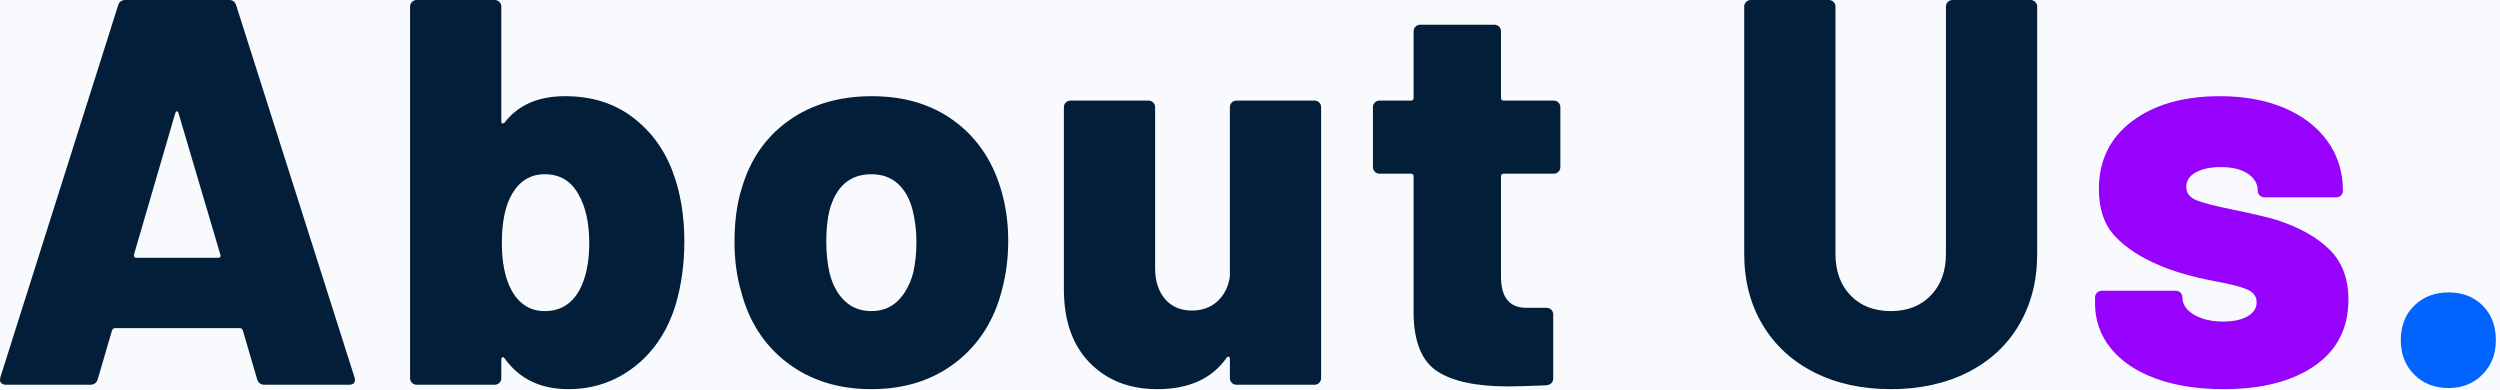 <?xml version="1.0" encoding="UTF-8"?>
<svg width="282px" height="44px" viewBox="0 0 282 44" version="1.1" xmlns="http://www.w3.org/2000/svg" xmlns:xlink="http://www.w3.org/1999/xlink">
    <!-- Generator: Sketch 63.1 (92452) - https://sketch.com -->
    <title>About Us</title>
    <desc>Created with Sketch.</desc>
    <g id="页面-1" stroke="none" stroke-width="1" fill="none" fill-rule="evenodd">
        <g id="画板" transform="translate(-22, -31)">
            <g id="About-Us." transform="translate(22, 31)">
                <rect id="矩形" fill="#F8FAFD" x="0" y="0" width="282" height="44"></rect>
                <path d="M10.156,43.4 C10.61,43.4 10.9,43.193 11.024,42.78 L11.024,42.78 L12.636,37.262 C12.718,37.097 12.822,37.014 12.946,37.014 L12.946,37.014 L27.082,37.014 C27.206,37.014 27.309,37.097 27.392,37.262 L27.392,37.262 L29.004,42.78 C29.128,43.193 29.417,43.4 29.872,43.4 L29.872,43.4 L39.358,43.4 C39.812,43.4 40.04,43.214 40.04,42.842 C40.04,42.718 40.019,42.615 39.978,42.532 L39.978,42.532 L26.648,0.62 C26.524,0.207 26.255,3.41060513e-13 25.842,3.41060513e-13 L25.842,3.41060513e-13 L14.124,3.41060513e-13 C13.71,3.41060513e-13 13.442,0.207 13.318,0.62 L13.318,0.62 L0.05,42.532 C-0.033,42.821 -0.012,43.038 0.112,43.183 C0.236,43.328 0.422,43.4 0.67,43.4 L0.67,43.4 L10.156,43.4 Z M24.602,29.078 L15.364,29.078 C15.157,29.078 15.074,28.954 15.116,28.706 L15.116,28.706 L19.766,12.772 C19.807,12.648 19.869,12.576 19.952,12.555 C20.034,12.534 20.096,12.607 20.138,12.772 L20.138,12.772 L24.85,28.706 C24.932,28.954 24.85,29.078 24.602,29.078 L24.602,29.078 Z M64.112,43.896 C66.922,43.896 69.413,43.049 71.583,41.354 C73.753,39.659 75.292,37.345 76.202,34.41 C76.863,32.178 77.194,29.781 77.194,27.218 C77.194,24.325 76.76,21.721 75.892,19.406 C74.941,16.843 73.422,14.777 71.335,13.206 C69.247,11.635 66.716,10.85 63.74,10.85 C60.722,10.85 58.449,11.842 56.92,13.826 C56.837,13.909 56.754,13.94 56.672,13.919 C56.589,13.898 56.548,13.826 56.548,13.702 L56.548,13.702 L56.548,0.744 C56.548,0.537 56.475,0.362 56.331,0.217 C56.186,0.072 56.01,3.41060513e-13 55.804,3.41060513e-13 L55.804,3.41060513e-13 L47,3.41060513e-13 C46.793,3.41060513e-13 46.617,0.072 46.473,0.217 C46.328,0.362 46.256,0.537 46.256,0.744 L46.256,0.744 L46.256,42.656 C46.256,42.863 46.328,43.038 46.473,43.183 C46.617,43.328 46.793,43.4 47,43.4 L47,43.4 L55.804,43.4 C56.01,43.4 56.186,43.328 56.331,43.183 C56.475,43.038 56.548,42.863 56.548,42.656 L56.548,42.656 L56.548,40.548 C56.548,40.424 56.589,40.341 56.672,40.3 C56.754,40.259 56.837,40.3 56.92,40.424 C58.573,42.739 60.97,43.896 64.112,43.896 Z M61.446,35.092 C59.792,35.092 58.532,34.286 57.664,32.674 C56.961,31.351 56.61,29.595 56.61,27.404 C56.61,25.007 57.002,23.147 57.788,21.824 C58.656,20.377 59.875,19.654 61.446,19.654 C63.14,19.654 64.401,20.398 65.228,21.886 C66.054,23.291 66.468,25.131 66.468,27.404 C66.468,29.595 66.096,31.372 65.352,32.736 C64.484,34.307 63.182,35.092 61.446,35.092 Z M98.29,43.896 C102.051,43.896 105.234,42.883 107.838,40.858 C110.442,38.833 112.178,36.084 113.046,32.612 C113.5,30.876 113.728,29.057 113.728,27.156 C113.728,25.048 113.438,23.064 112.86,21.204 C111.868,17.98 110.111,15.448 107.59,13.609 C105.068,11.77 101.989,10.85 98.352,10.85 C94.673,10.85 91.542,11.77 88.959,13.609 C86.375,15.448 84.608,18.001 83.658,21.266 C83.12,23.002 82.852,25.007 82.852,27.28 C82.852,29.305 83.1,31.165 83.596,32.86 C84.464,36.249 86.2,38.936 88.804,40.92 C91.408,42.904 94.57,43.896 98.29,43.896 Z M98.29,35.092 C97.091,35.092 96.089,34.71 95.283,33.945 C94.477,33.18 93.908,32.137 93.578,30.814 C93.33,29.739 93.206,28.561 93.206,27.28 C93.206,25.875 93.33,24.676 93.578,23.684 C94.322,20.997 95.892,19.654 98.29,19.654 C99.488,19.654 100.48,20.005 101.266,20.708 C102.051,21.411 102.609,22.403 102.94,23.684 C103.229,24.841 103.374,26.04 103.374,27.28 C103.374,28.561 103.25,29.739 103.002,30.814 C102.63,32.137 102.051,33.18 101.266,33.945 C100.48,34.71 99.488,35.092 98.29,35.092 Z M130.546,43.896 C134.1,43.896 136.704,42.718 138.358,40.362 C138.44,40.238 138.523,40.197 138.606,40.238 C138.688,40.279 138.73,40.362 138.73,40.486 L138.73,40.486 L138.73,42.656 C138.73,42.863 138.802,43.038 138.947,43.183 C139.091,43.328 139.267,43.4 139.474,43.4 L139.474,43.4 L148.278,43.4 C148.484,43.4 148.66,43.328 148.805,43.183 C148.949,43.038 149.022,42.863 149.022,42.656 L149.022,42.656 L149.022,12.09 C149.022,11.883 148.949,11.708 148.805,11.563 C148.66,11.418 148.484,11.346 148.278,11.346 L148.278,11.346 L139.474,11.346 C139.267,11.346 139.091,11.418 138.947,11.563 C138.802,11.708 138.73,11.883 138.73,12.09 L138.73,12.09 L138.73,31.186 C138.564,32.343 138.099,33.273 137.335,33.976 C136.57,34.679 135.609,35.03 134.452,35.03 C133.17,35.03 132.158,34.596 131.414,33.728 C130.67,32.86 130.298,31.703 130.298,30.256 L130.298,30.256 L130.298,12.09 C130.298,11.883 130.225,11.708 130.081,11.563 C129.936,11.418 129.76,11.346 129.554,11.346 L129.554,11.346 L120.75,11.346 C120.543,11.346 120.367,11.418 120.223,11.563 C120.078,11.708 120.006,11.883 120.006,12.09 L120.006,12.09 L120.006,32.612 C120.006,36.167 120.977,38.936 122.92,40.92 C124.862,42.904 127.404,43.896 130.546,43.896 Z M170.118,43.586 C171.027,43.586 172.474,43.545 174.458,43.462 C174.954,43.379 175.202,43.111 175.202,42.656 L175.202,42.656 L175.202,35.464 C175.202,35.257 175.129,35.082 174.985,34.937 C174.84,34.792 174.664,34.72 174.458,34.72 L174.458,34.72 L172.164,34.72 C170.262,34.72 169.312,33.542 169.312,31.186 L169.312,31.186 L169.312,19.902 C169.312,19.695 169.415,19.592 169.622,19.592 L169.622,19.592 L175.264,19.592 C175.47,19.592 175.646,19.52 175.791,19.375 C175.935,19.23 176.008,19.055 176.008,18.848 L176.008,18.848 L176.008,12.09 C176.008,11.883 175.935,11.708 175.791,11.563 C175.646,11.418 175.47,11.346 175.264,11.346 L175.264,11.346 L169.622,11.346 C169.415,11.346 169.312,11.243 169.312,11.036 L169.312,11.036 L169.312,3.534 C169.312,3.327 169.239,3.152 169.095,3.007 C168.95,2.862 168.774,2.79 168.568,2.79 L168.568,2.79 L160.198,2.79 C159.991,2.79 159.815,2.862 159.671,3.007 C159.526,3.152 159.454,3.327 159.454,3.534 L159.454,3.534 L159.454,11.036 C159.454,11.243 159.35,11.346 159.144,11.346 L159.144,11.346 L155.61,11.346 C155.403,11.346 155.227,11.418 155.083,11.563 C154.938,11.708 154.866,11.883 154.866,12.09 L154.866,12.09 L154.866,18.848 C154.866,19.055 154.938,19.23 155.083,19.375 C155.227,19.52 155.403,19.592 155.61,19.592 L155.61,19.592 L159.144,19.592 C159.35,19.592 159.454,19.695 159.454,19.902 L159.454,19.902 L159.454,35.402 C159.495,38.585 160.384,40.744 162.12,41.881 C163.856,43.018 166.522,43.586 170.118,43.586 Z M213.302,43.896 C216.567,43.896 219.45,43.266 221.951,42.005 C224.451,40.744 226.384,38.957 227.748,36.642 C229.112,34.327 229.794,31.661 229.794,28.644 L229.794,28.644 L229.794,0.744 C229.794,0.537 229.721,0.362 229.577,0.217 C229.432,0.072 229.256,3.41060513e-13 229.05,3.41060513e-13 L229.05,3.41060513e-13 L220.246,3.41060513e-13 C220.039,3.41060513e-13 219.863,0.072 219.719,0.217 C219.574,0.362 219.502,0.537 219.502,0.744 L219.502,0.744 L219.502,28.644 C219.502,30.587 218.933,32.147 217.797,33.325 C216.66,34.503 215.162,35.092 213.302,35.092 C211.4,35.092 209.881,34.503 208.745,33.325 C207.608,32.147 207.04,30.587 207.04,28.644 L207.04,28.644 L207.04,0.744 C207.04,0.537 206.967,0.362 206.823,0.217 C206.678,0.072 206.502,3.41060513e-13 206.296,3.41060513e-13 L206.296,3.41060513e-13 L197.492,3.41060513e-13 C197.285,3.41060513e-13 197.109,0.072 196.965,0.217 C196.82,0.362 196.748,0.537 196.748,0.744 L196.748,0.744 L196.748,28.644 C196.748,31.661 197.44,34.327 198.825,36.642 C200.209,38.957 202.152,40.744 204.653,42.005 C207.153,43.266 210.036,43.896 213.302,43.896 Z" id="AboutU" fill="#021E38" fill-rule="nonzero"></path>
                <path d="M250.828,43.896 C255.126,43.896 258.547,43.018 261.089,41.261 C263.631,39.504 264.902,37.014 264.902,33.79 C264.902,31.434 264.189,29.553 262.763,28.148 C261.337,26.743 259.342,25.627 256.78,24.8 C255.829,24.511 254.155,24.118 251.758,23.622 C249.898,23.25 248.575,22.909 247.79,22.599 C247.004,22.289 246.612,21.783 246.612,21.08 C246.612,20.377 246.973,19.83 247.697,19.437 C248.42,19.044 249.36,18.848 250.518,18.848 C251.799,18.848 252.812,19.096 253.556,19.592 C254.3,20.088 254.672,20.729 254.672,21.514 C254.672,21.721 254.744,21.896 254.889,22.041 C255.033,22.186 255.209,22.258 255.416,22.258 L255.416,22.258 L263.538,22.258 C263.744,22.258 263.92,22.186 264.065,22.041 C264.209,21.896 264.282,21.721 264.282,21.514 C264.282,19.406 263.703,17.546 262.546,15.934 C261.388,14.322 259.766,13.072 257.679,12.183 C255.591,11.294 253.163,10.85 250.394,10.85 C246.302,10.85 243.005,11.79 240.505,13.671 C238.004,15.552 236.754,18.104 236.754,21.328 C236.754,23.601 237.374,25.389 238.614,26.691 C239.854,27.993 241.528,29.078 243.636,29.946 C245.248,30.649 247.356,31.248 249.96,31.744 C251.572,32.033 252.739,32.333 253.463,32.643 C254.186,32.953 254.548,33.439 254.548,34.1 C254.548,34.761 254.207,35.288 253.525,35.681 C252.843,36.074 251.923,36.27 250.766,36.27 C249.443,36.27 248.348,36.012 247.48,35.495 C246.612,34.978 246.178,34.327 246.178,33.542 C246.178,33.335 246.105,33.16 245.961,33.015 C245.816,32.87 245.64,32.798 245.434,32.798 L245.434,32.798 L237.064,32.798 C236.857,32.798 236.681,32.87 236.537,33.015 C236.392,33.16 236.32,33.335 236.32,33.542 L236.32,33.542 L236.32,34.224 C236.32,36.125 236.909,37.81 238.087,39.277 C239.265,40.744 240.949,41.881 243.14,42.687 C245.33,43.493 247.893,43.896 250.828,43.896 Z" id="s" fill="#9602FB" fill-rule="nonzero"></path>
                <path d="M276.202,43.772 C277.731,43.772 279.002,43.266 280.015,42.253 C281.027,41.24 281.534,39.949 281.534,38.378 C281.534,36.766 281.038,35.464 280.046,34.472 C279.054,33.48 277.772,32.984 276.202,32.984 C274.631,32.984 273.339,33.48 272.327,34.472 C271.314,35.464 270.808,36.766 270.808,38.378 C270.808,39.949 271.314,41.24 272.327,42.253 C273.339,43.266 274.631,43.772 276.202,43.772 Z" id="." fill="#0264FE" fill-rule="nonzero"></path>
            </g>
        </g>
    </g>
</svg>